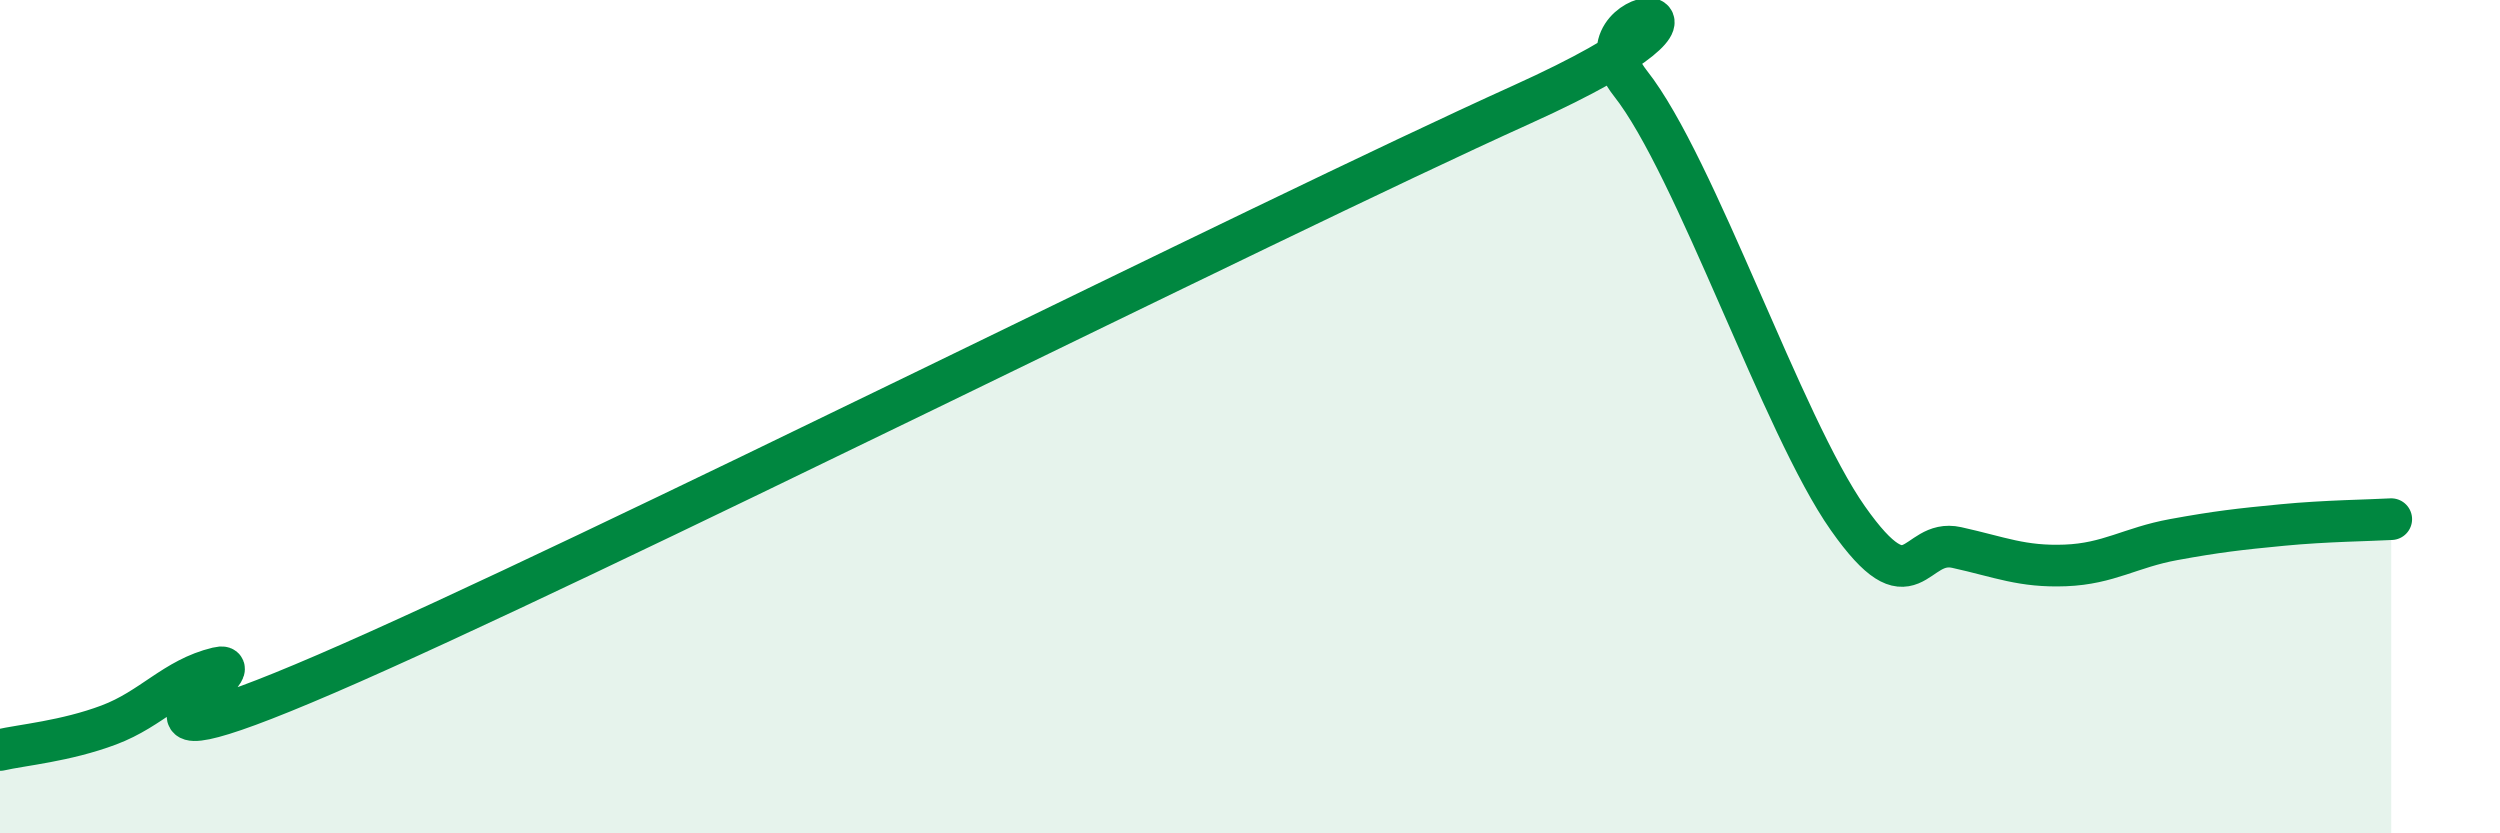 
    <svg width="60" height="20" viewBox="0 0 60 20" xmlns="http://www.w3.org/2000/svg">
      <path
        d="M 0,18 C 0.52,17.88 1.57,17.79 2.61,17.4 C 3.65,17.01 4.18,16.28 5.22,16.03 C 6.26,15.78 1.57,18.87 7.83,16.17 C 14.09,13.47 30.26,5.34 36.52,2.51 C 42.78,-0.32 37.56,0.01 39.13,2 C 40.7,3.99 42.78,10.21 44.35,12.44 C 45.92,14.67 45.92,12.91 46.96,13.14 C 48,13.37 48.53,13.61 49.57,13.57 C 50.61,13.53 51.13,13.14 52.17,12.95 C 53.21,12.76 53.74,12.7 54.78,12.6 C 55.82,12.5 56.87,12.49 57.39,12.46L57.39 20L0 20Z"
        fill="#008740"
        opacity="0.1"
        stroke-linecap="round"
        stroke-linejoin="round"
      />
      <path
        d="M 0,18 C 0.52,17.88 1.57,17.79 2.61,17.4 C 3.65,17.01 4.18,16.28 5.22,16.03 C 6.26,15.78 1.57,18.87 7.83,16.17 C 14.09,13.47 30.26,5.34 36.52,2.51 C 42.78,-0.32 37.56,0.01 39.13,2 C 40.7,3.99 42.78,10.21 44.35,12.44 C 45.92,14.67 45.92,12.91 46.96,13.14 C 48,13.37 48.53,13.61 49.57,13.57 C 50.61,13.53 51.13,13.14 52.17,12.95 C 53.21,12.76 53.74,12.7 54.78,12.6 C 55.82,12.5 56.87,12.49 57.39,12.46"
        stroke="#008740"
        stroke-width="1"
        fill="none"
        stroke-linecap="round"
        stroke-linejoin="round"
      />
    </svg>
  